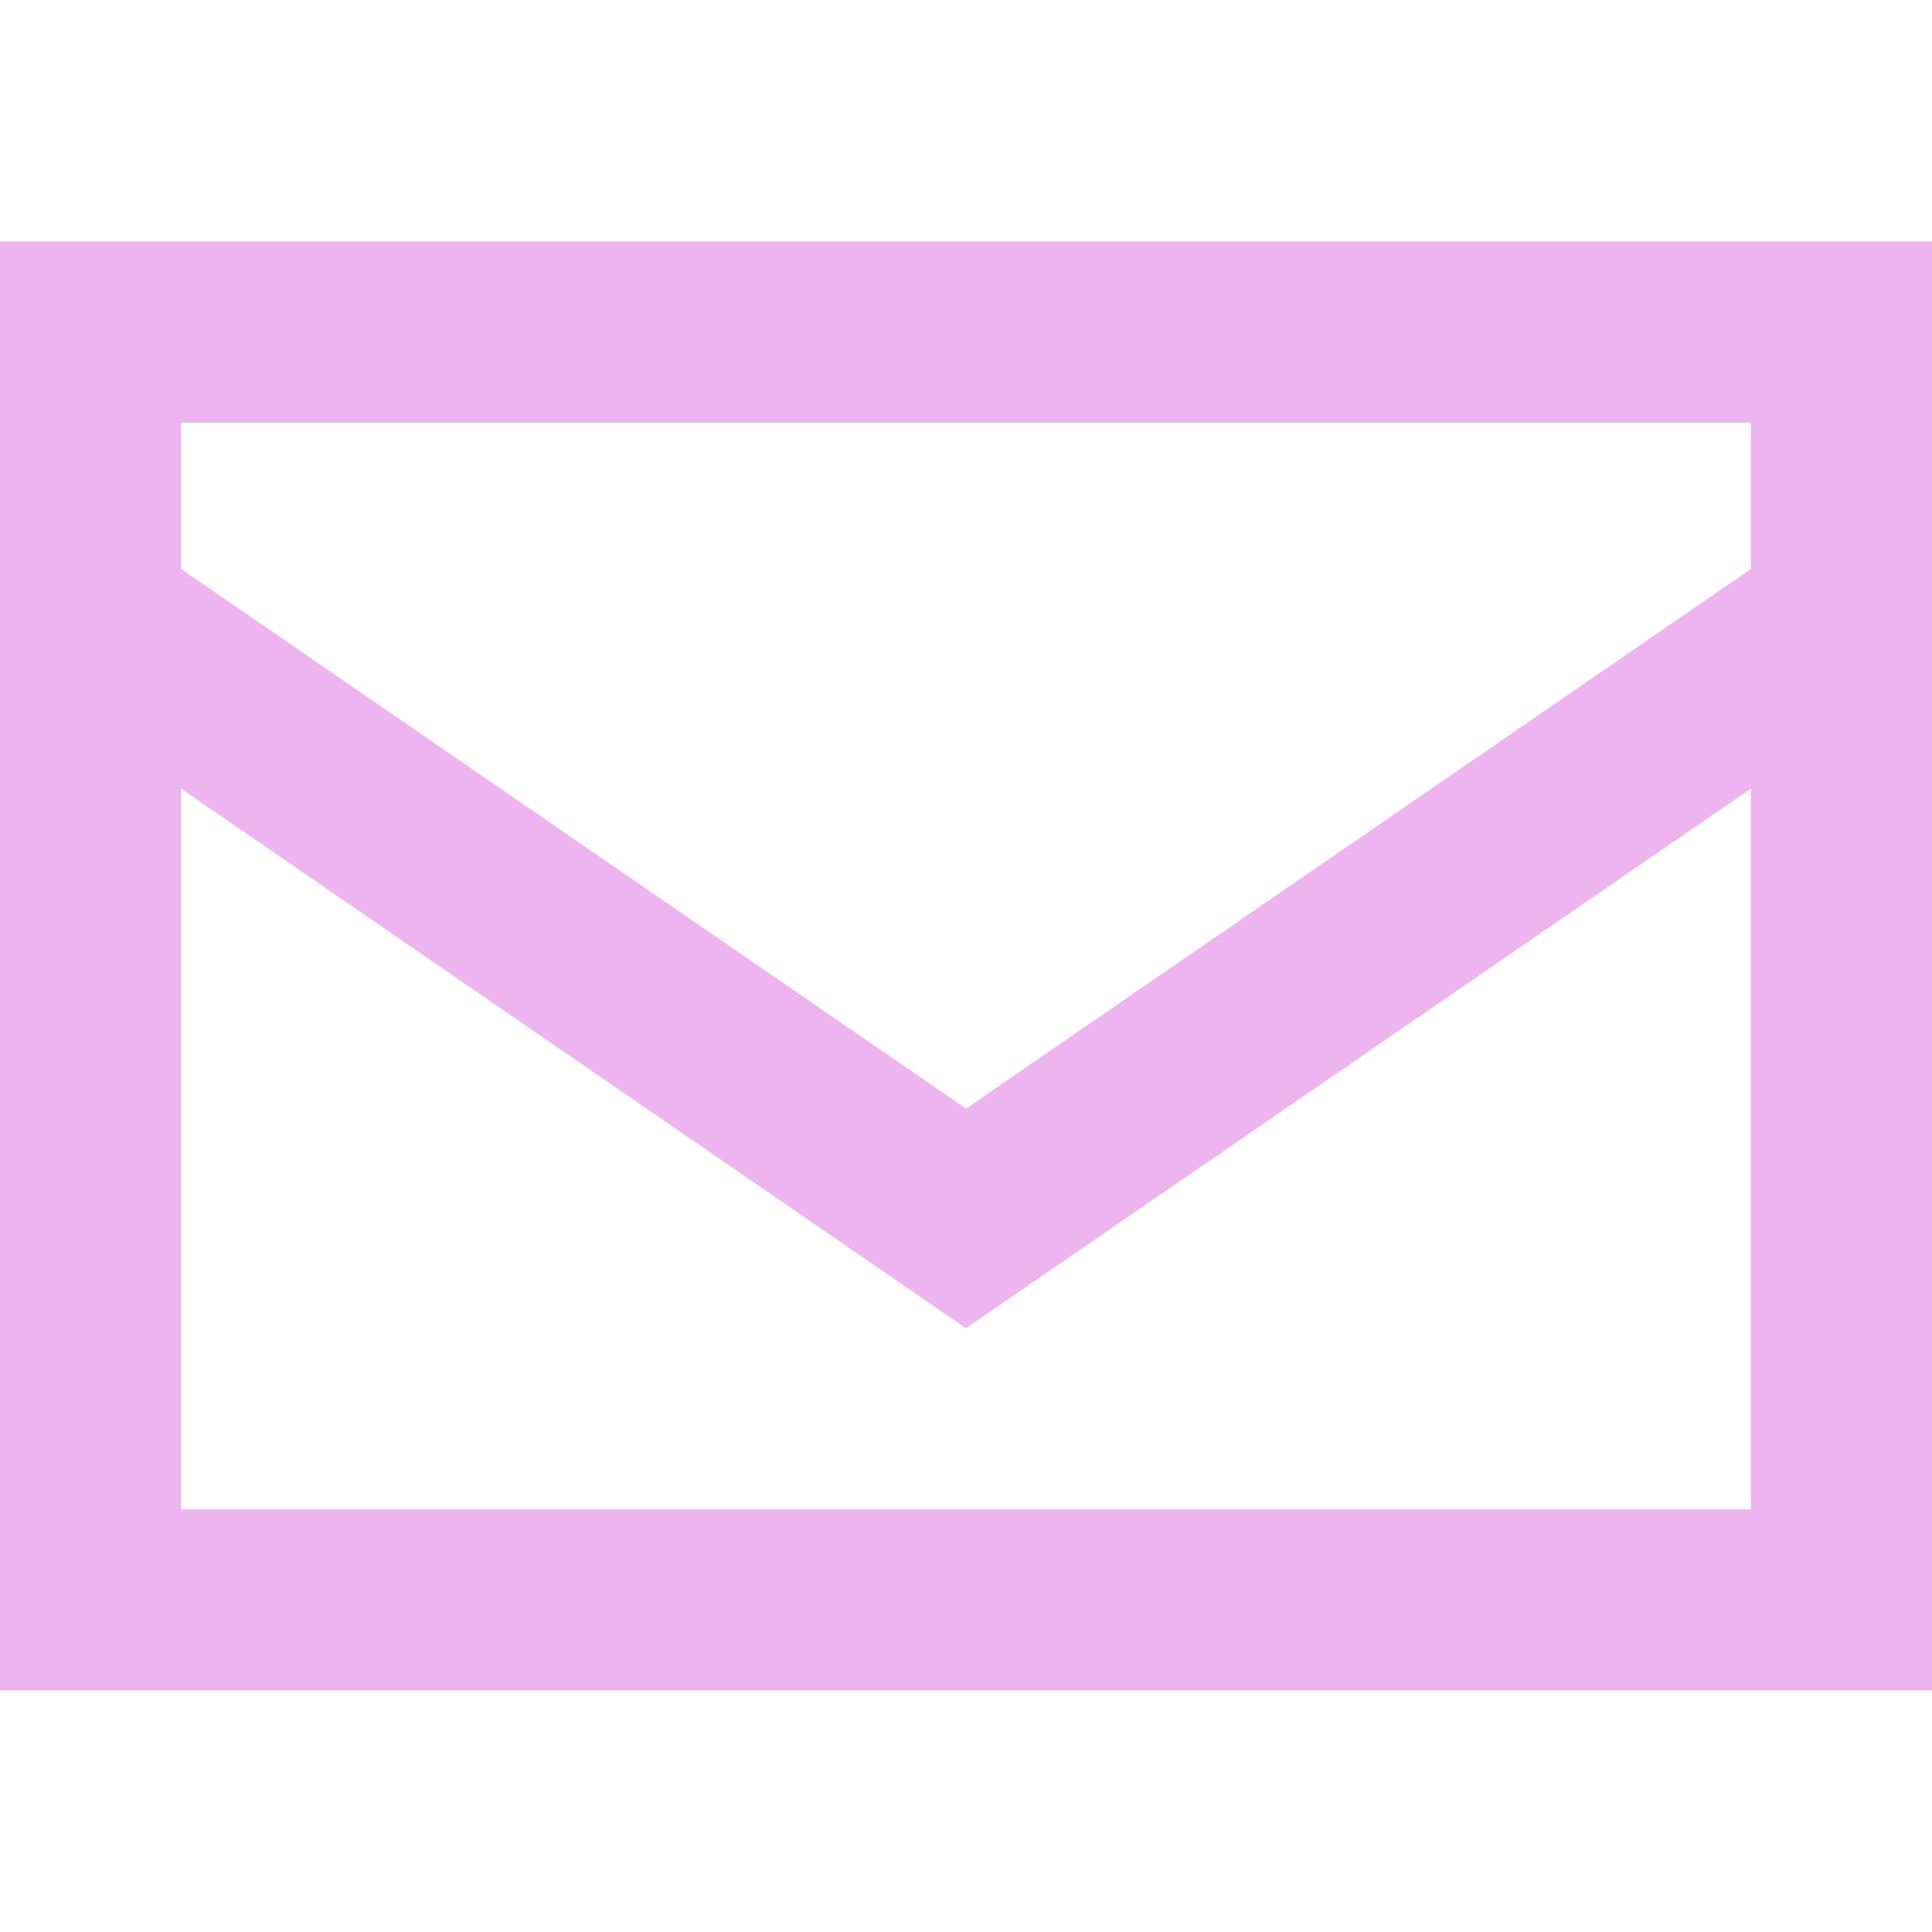 <svg xmlns="http://www.w3.org/2000/svg" viewBox="0 0 512 512"><!--!Font Awesome Pro 6.6.0 by @fontawesome - https://fontawesome.com License - https://fontawesome.com/license (Commercial License) Copyright 2024 Fonticons, Inc.--><path fill="#edb4ef" d="M48 150.8l208 143 208-143 0-38.8L48 112l0 38.8zM464 209L256 352 48 209l0 191 416 0 0-191zM0 400L0 176l0-64L0 64l48 0 416 0 48 0 0 48 0 64 0 224 0 48-48 0L48 448 0 448l0-48z"/></svg>